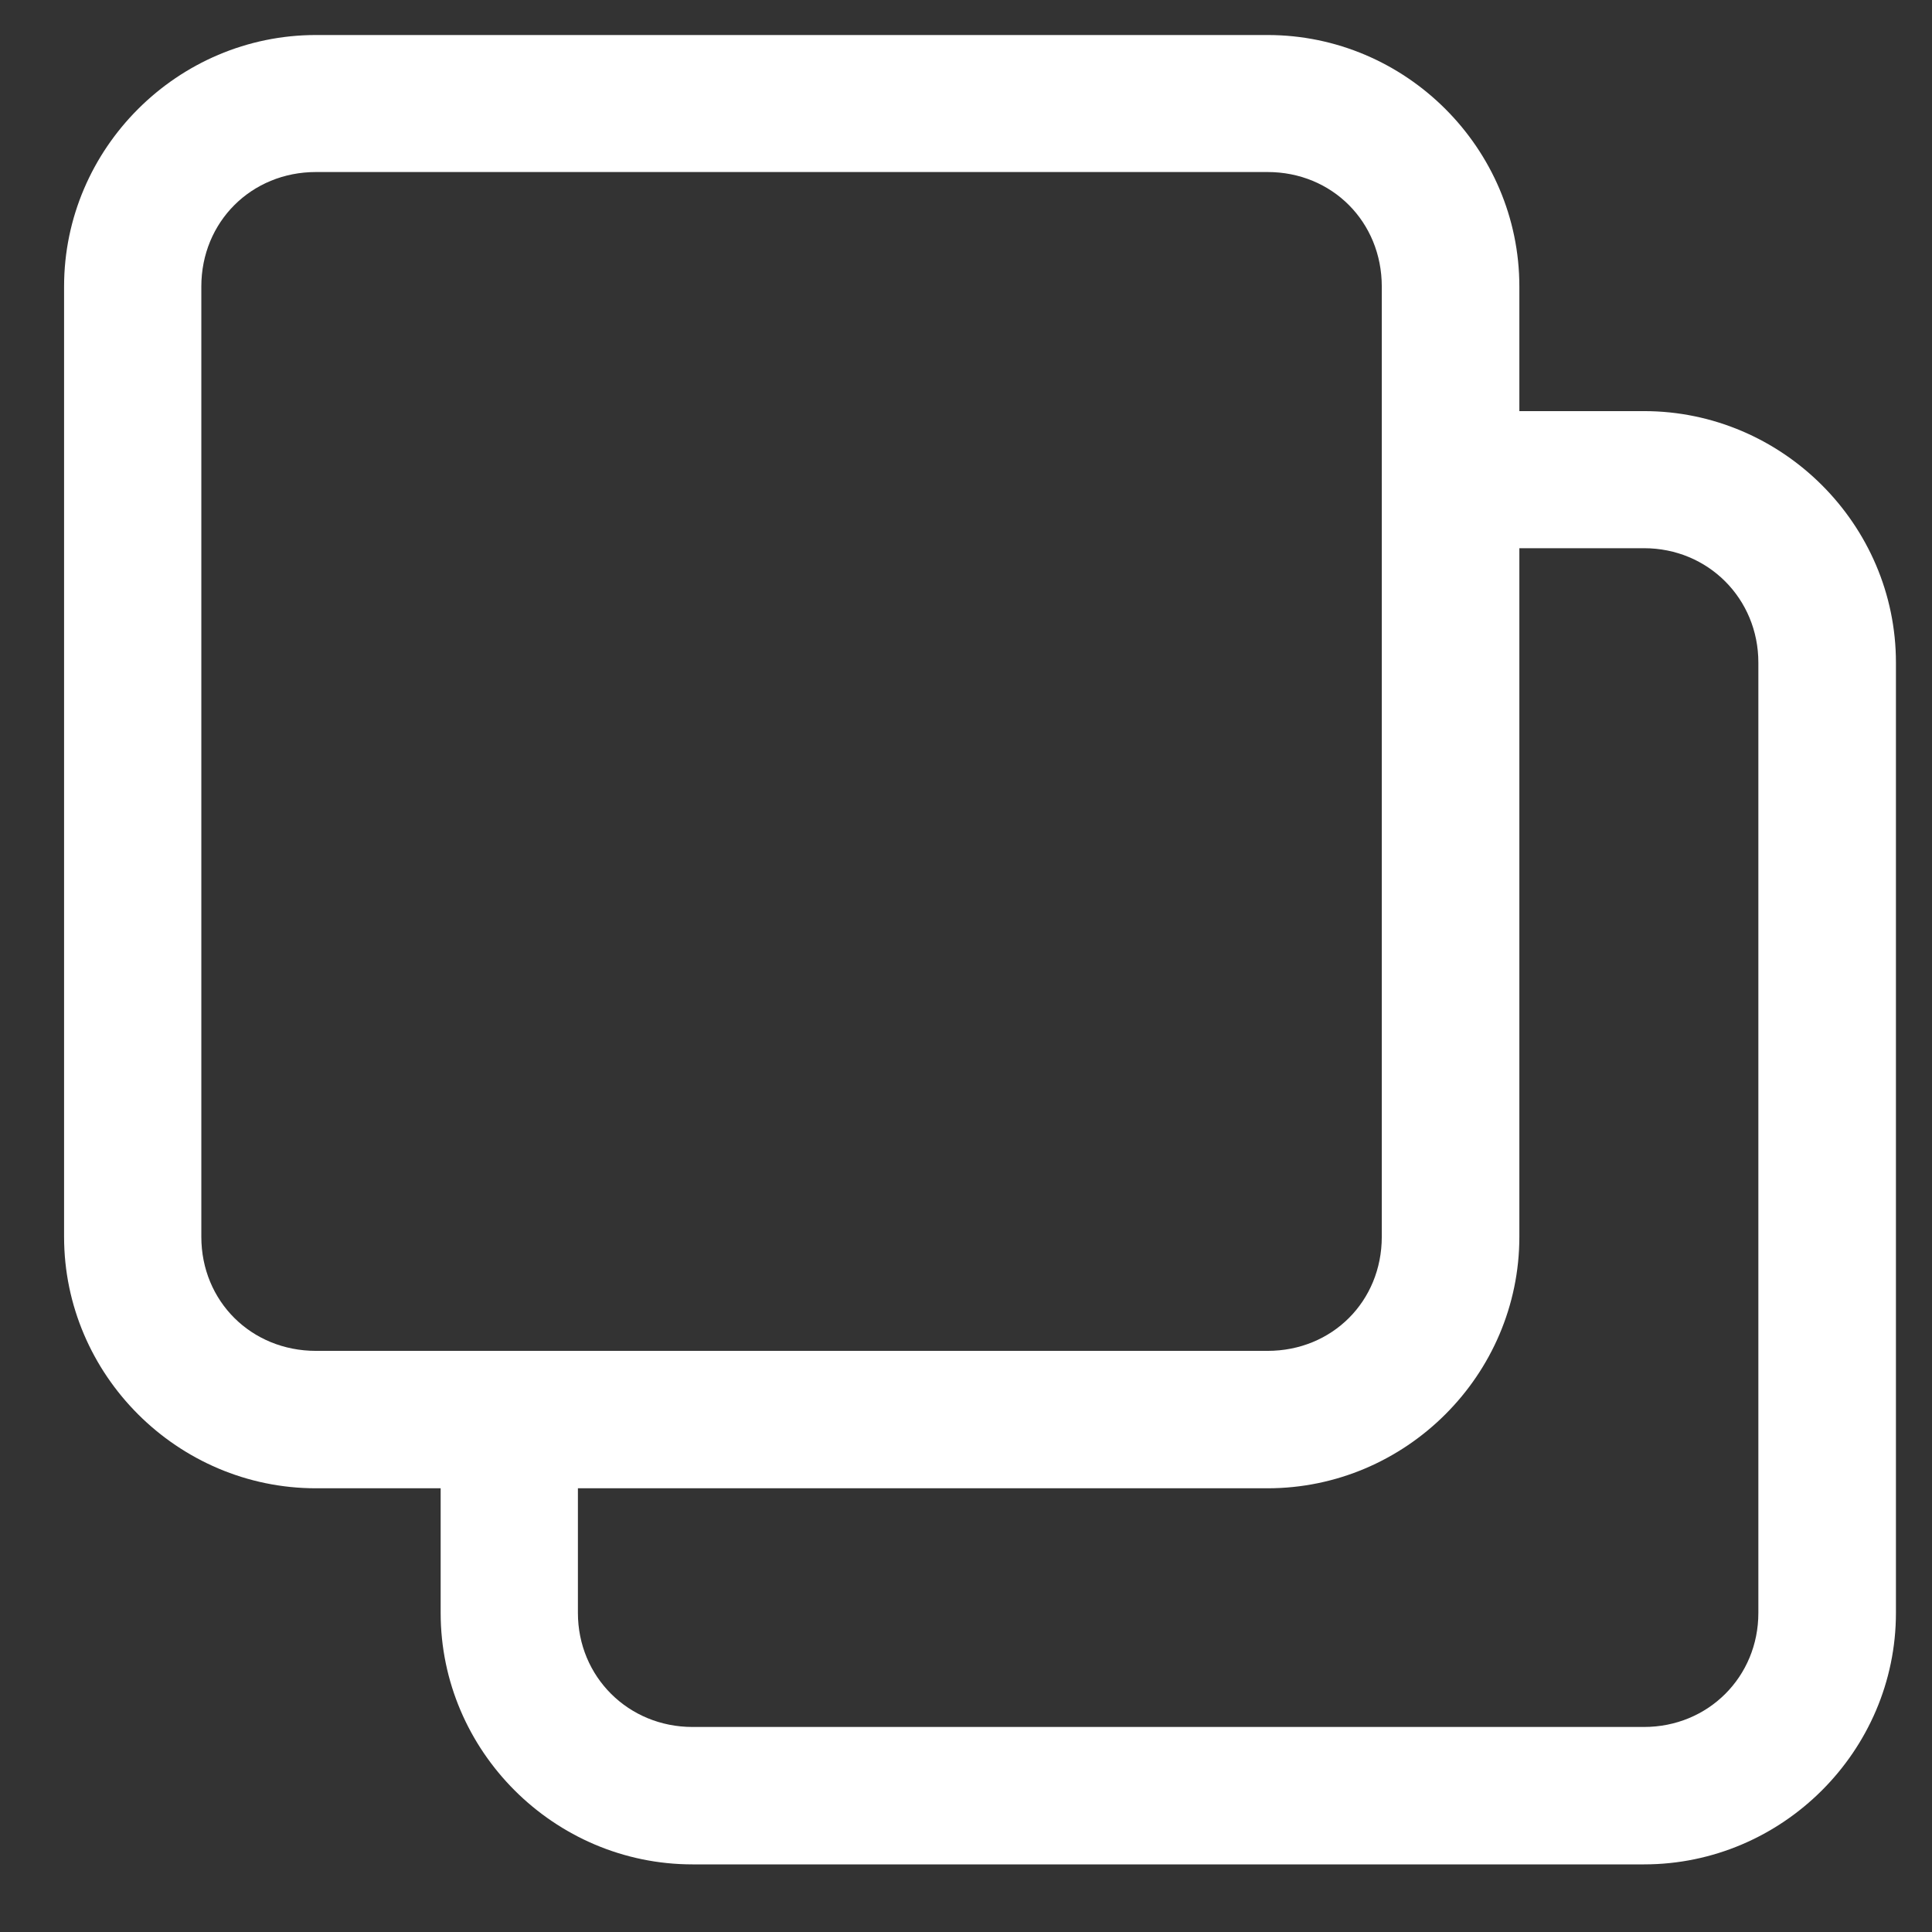 <svg width="24" height="24" viewBox="0 0 24 24" fill="none" xmlns="http://www.w3.org/2000/svg">
<rect x="0" y="0" width="24" height="24" fill="#333333" stroke="none"/>
<path d="M3.925 0.435C2.206 0.435 0.796 1.843 0.796 3.559V15.364C0.796 17.08 2.206 18.488 3.925 18.488H15.746C17.465 18.488 18.874 17.08 18.874 15.364V3.559C18.874 1.843 17.465 0.435 15.746 0.435H3.925ZM3.925 2.137H15.746C16.549 2.137 17.165 2.757 17.165 3.559V15.364C17.165 16.165 16.549 16.781 15.746 16.781H3.925C3.122 16.781 2.501 16.165 2.501 15.364V3.559C2.501 2.757 3.122 2.137 3.925 2.137Z" fill="white"/>
<path d="M18.017 5.107C17.791 5.107 17.574 5.197 17.415 5.357C17.255 5.516 17.165 5.733 17.165 5.958C17.165 6.184 17.255 6.401 17.415 6.56C17.574 6.72 17.791 6.81 18.017 6.81H20.423C21.219 6.81 21.843 7.437 21.843 8.231V20.036C21.843 20.831 21.219 21.453 20.423 21.453H8.602C7.807 21.453 7.179 20.831 7.179 20.036V17.637C7.179 17.525 7.157 17.414 7.115 17.311C7.072 17.207 7.009 17.113 6.93 17.033C6.851 16.953 6.757 16.89 6.653 16.847C6.55 16.804 6.438 16.782 6.326 16.782C6.214 16.782 6.103 16.804 5.999 16.847C5.896 16.89 5.801 16.953 5.722 17.033C5.643 17.113 5.58 17.207 5.538 17.311C5.495 17.414 5.473 17.525 5.474 17.637V20.036C5.474 21.752 6.884 23.16 8.602 23.16H20.423C22.141 23.16 23.552 21.752 23.552 20.036V8.231C23.552 6.516 22.141 5.107 20.423 5.107H18.017Z" fill="white"/>
</svg>
